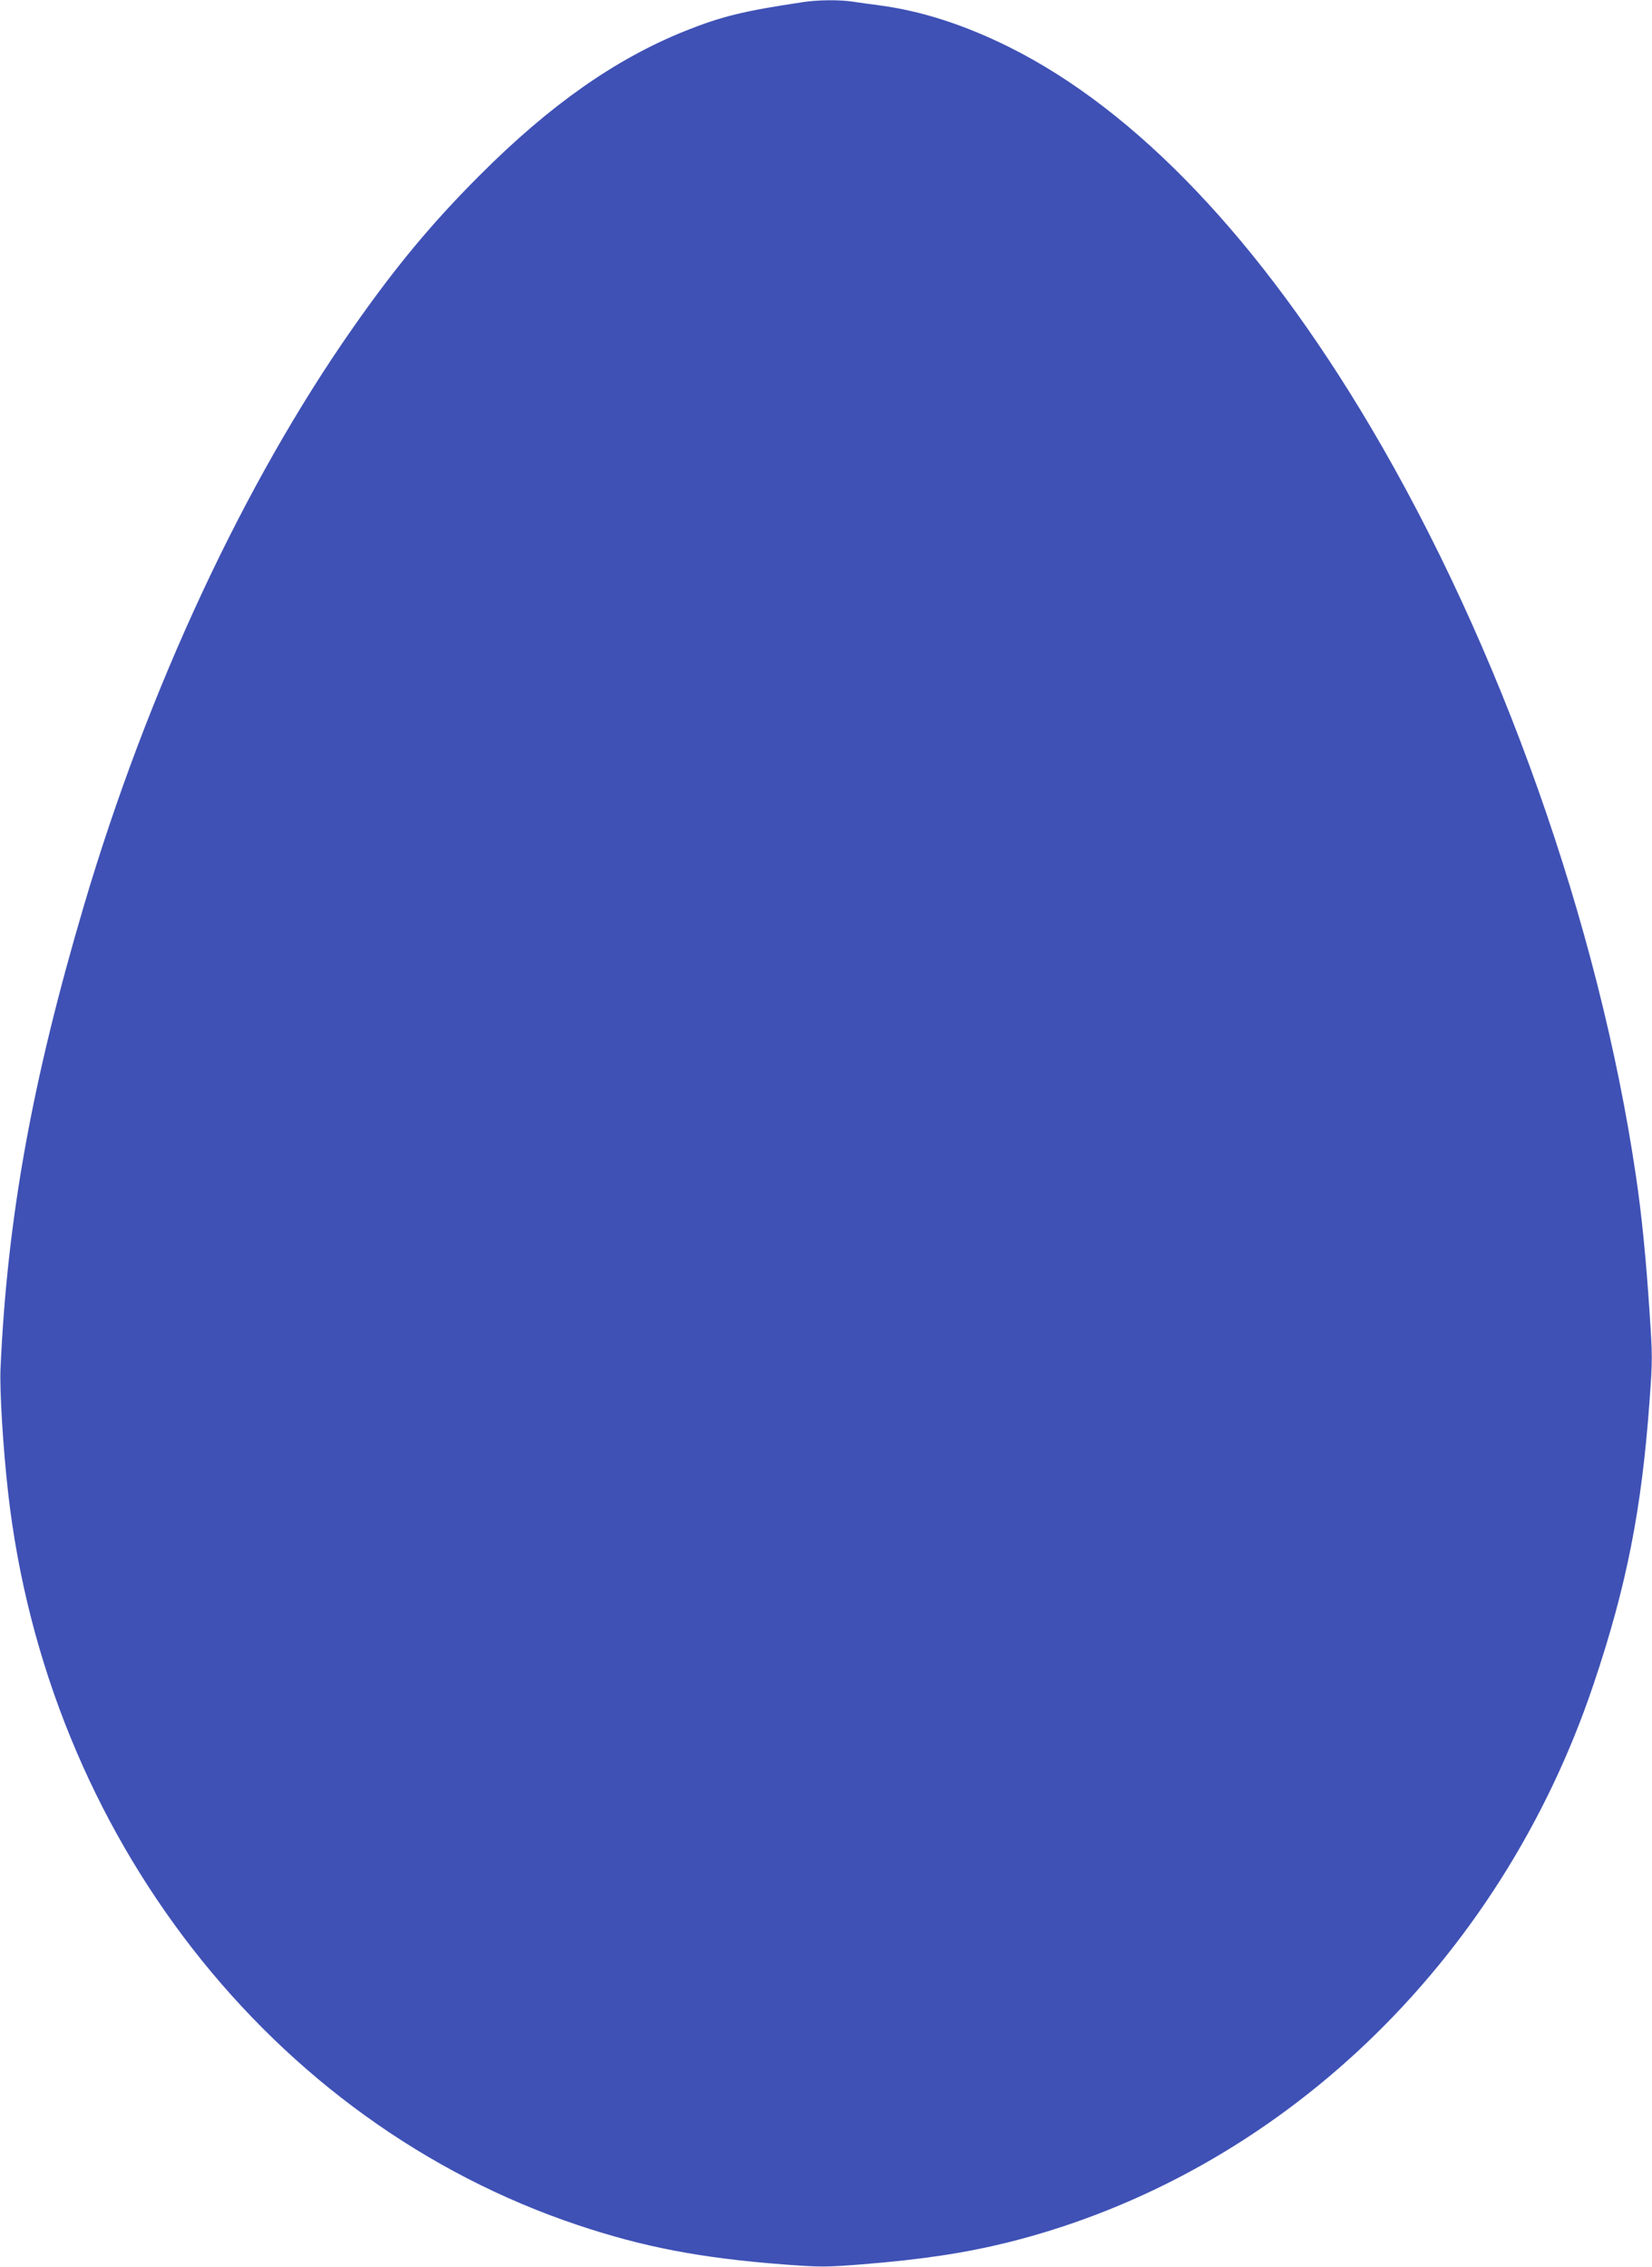 <?xml version="1.0" standalone="no"?>
<!DOCTYPE svg PUBLIC "-//W3C//DTD SVG 20010904//EN"
 "http://www.w3.org/TR/2001/REC-SVG-20010904/DTD/svg10.dtd">
<svg version="1.0" xmlns="http://www.w3.org/2000/svg"
 width="933pt" height="1280pt" viewBox="0 0 933 1280"
 preserveAspectRatio="xMidYMid meet">
<g transform="translate(0,1280) scale(0.1,-0.1)"
fill="#3f51b5" stroke="none">
<path d="M4535 12788 c-336 -50 -461 -81 -666 -163 -395 -159 -762 -417 -1159
-814 -270 -270 -477 -519 -716 -861 -617 -880 -1159 -2044 -1519 -3260 -294
-994 -434 -1768 -472 -2616 -6 -125 15 -456 43 -704 219 -1930 1486 -3556
3220 -4135 371 -124 692 -185 1155 -221 215 -16 238 -16 445 0 346 28 584 64
834 126 1521 383 2771 1575 3300 3150 186 551 272 988 316 1598 17 231 17 255
0 505 -19 294 -45 554 -76 762 -209 1424 -768 3001 -1502 4239 -621 1048
-1319 1781 -2036 2139 -255 127 -500 206 -737 237 -49 6 -117 16 -151 21 -73
11 -197 10 -279 -3z"/>
</g>
</svg>
